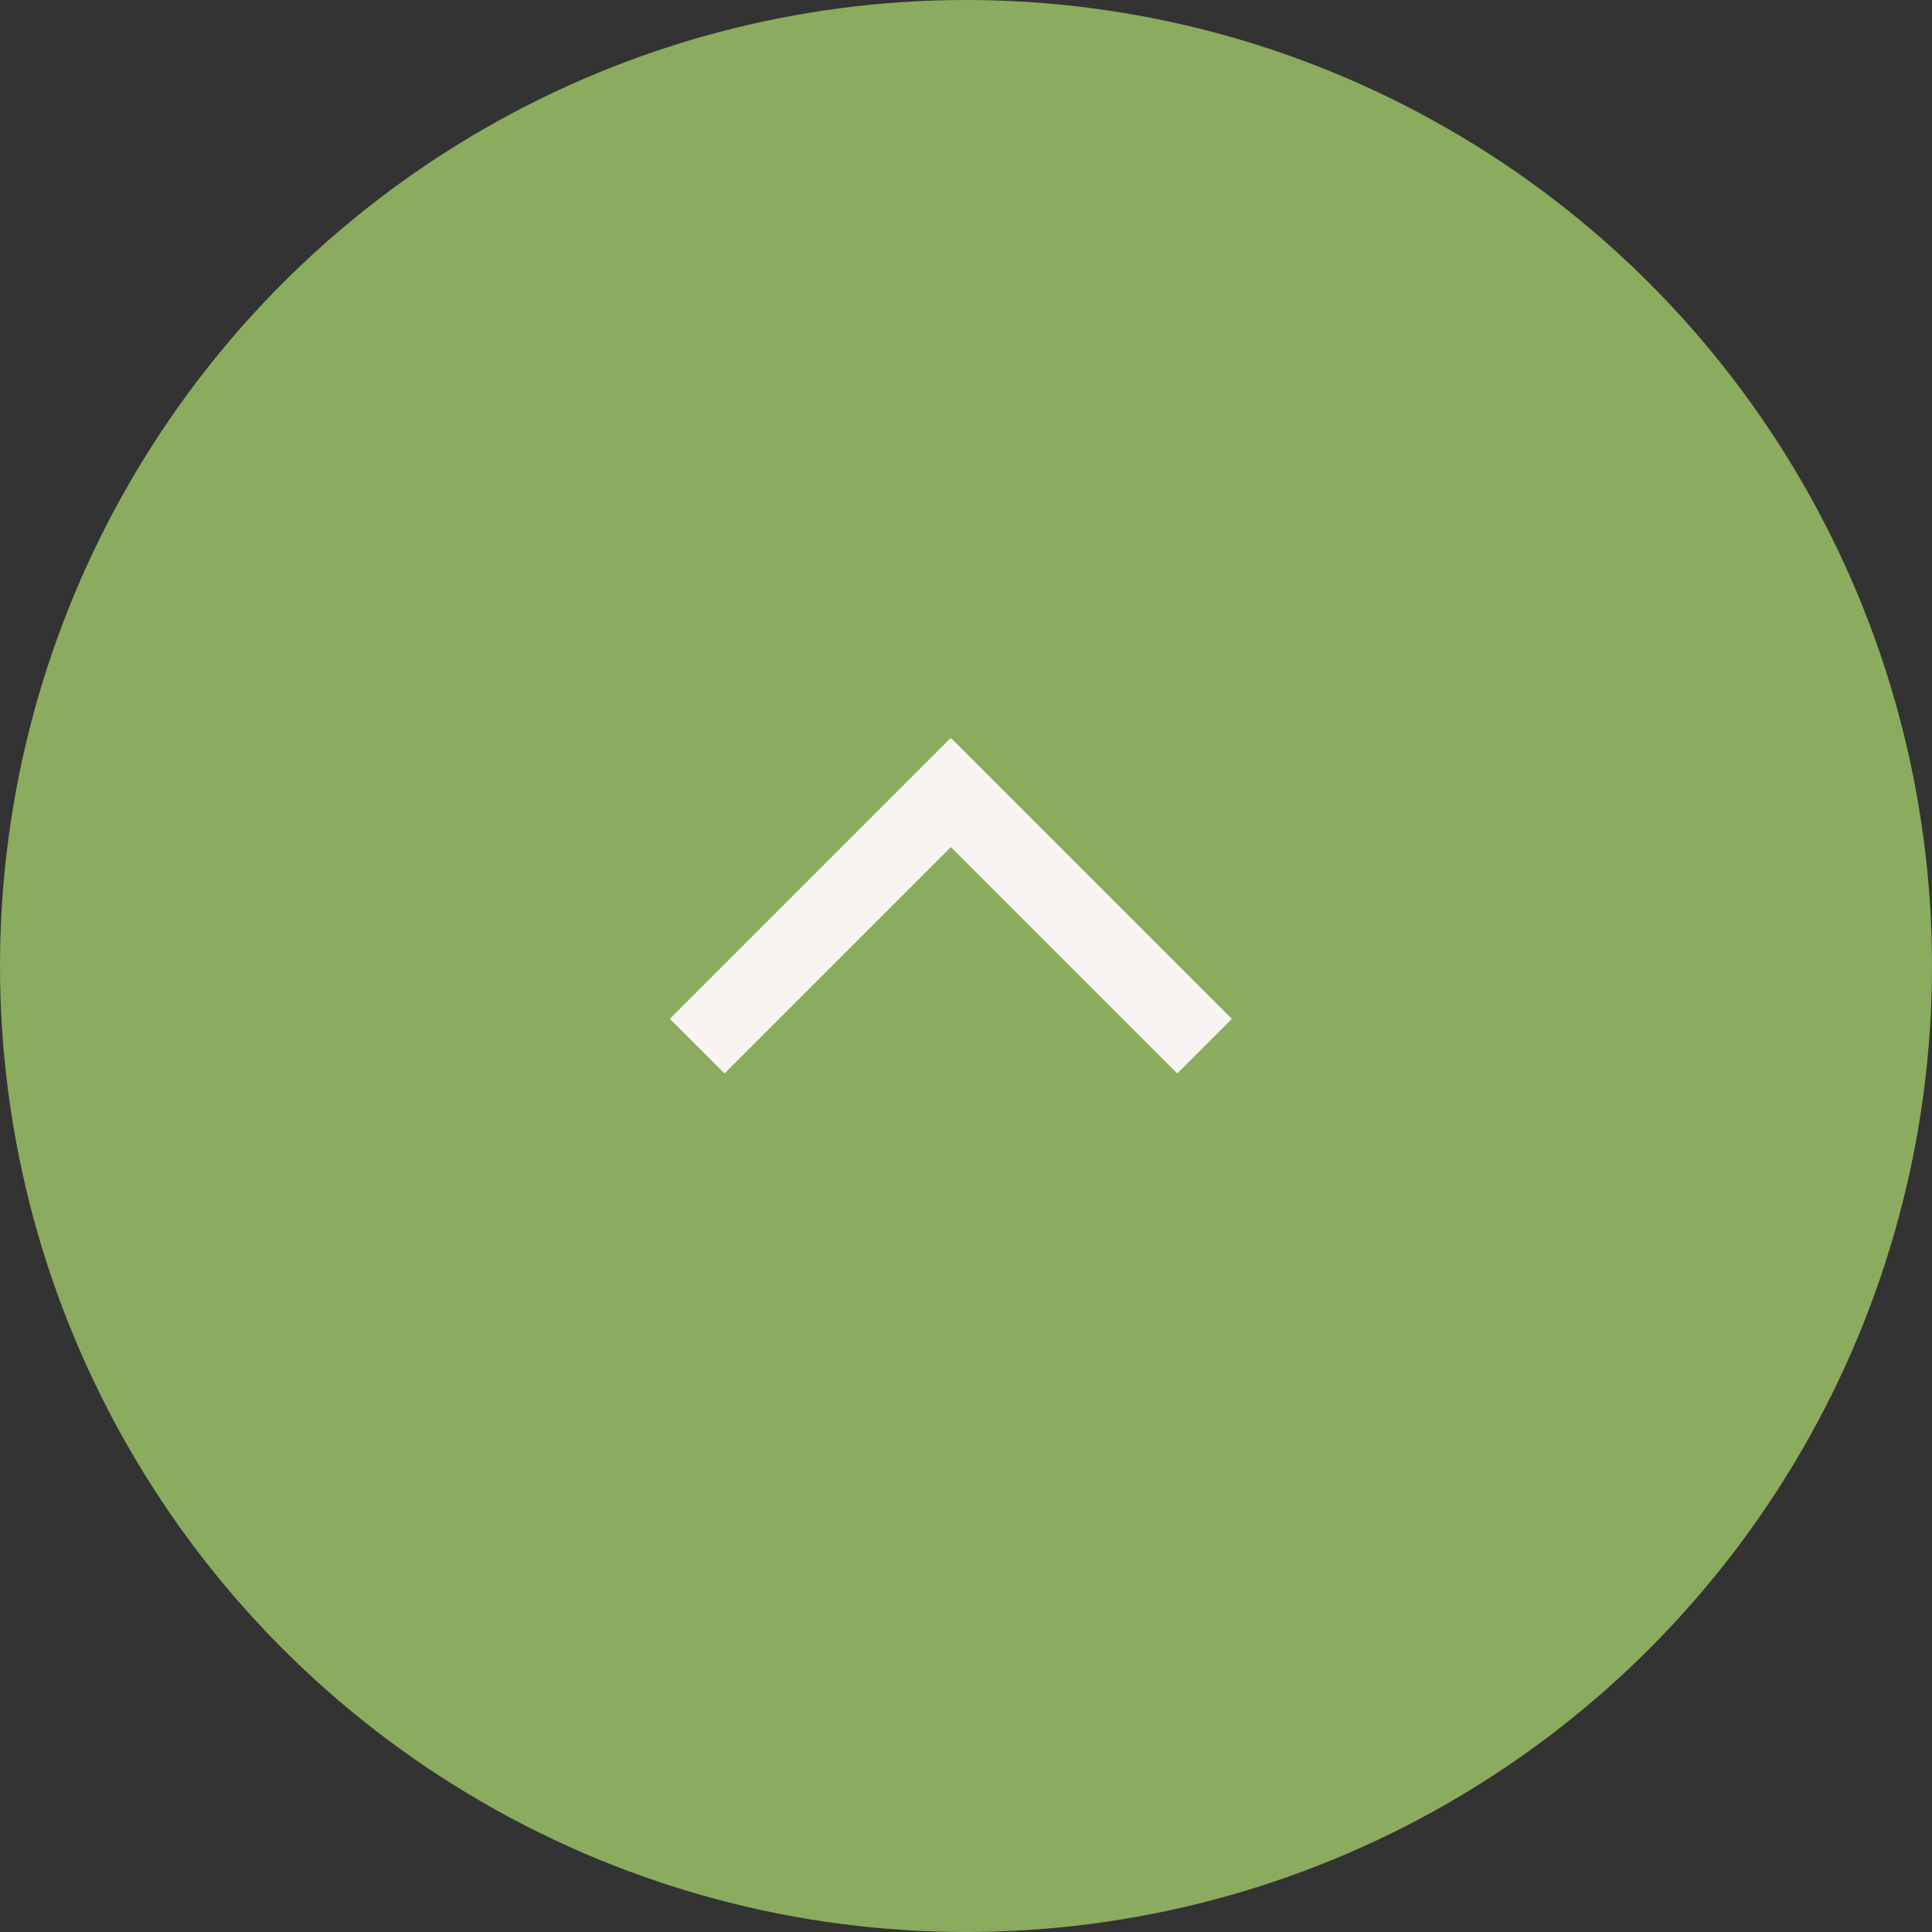<svg xmlns="http://www.w3.org/2000/svg" width="50" height="50" viewBox="0 0 50 50">
  <rect x="0" y="0" width="50" height="50" fill="#333333" stroke="none"/>
  <g fill="none" fill-rule="evenodd">
    <circle cx="25" cy="25" r="25" fill="#8BAB5F"/>
    <g stroke="#F7F4F2" stroke-linecap="square" stroke-width="2" transform="matrix(1 0 0 -1 18.75 26.563)">
      <path d="M0,0.195 L5.847,6.042"/>
      <path d="M5.872,0.195 L11.719,6.042" transform="matrix(-1 0 0 1 17.59 0)"/>
    </g>
  </g>
</svg>
